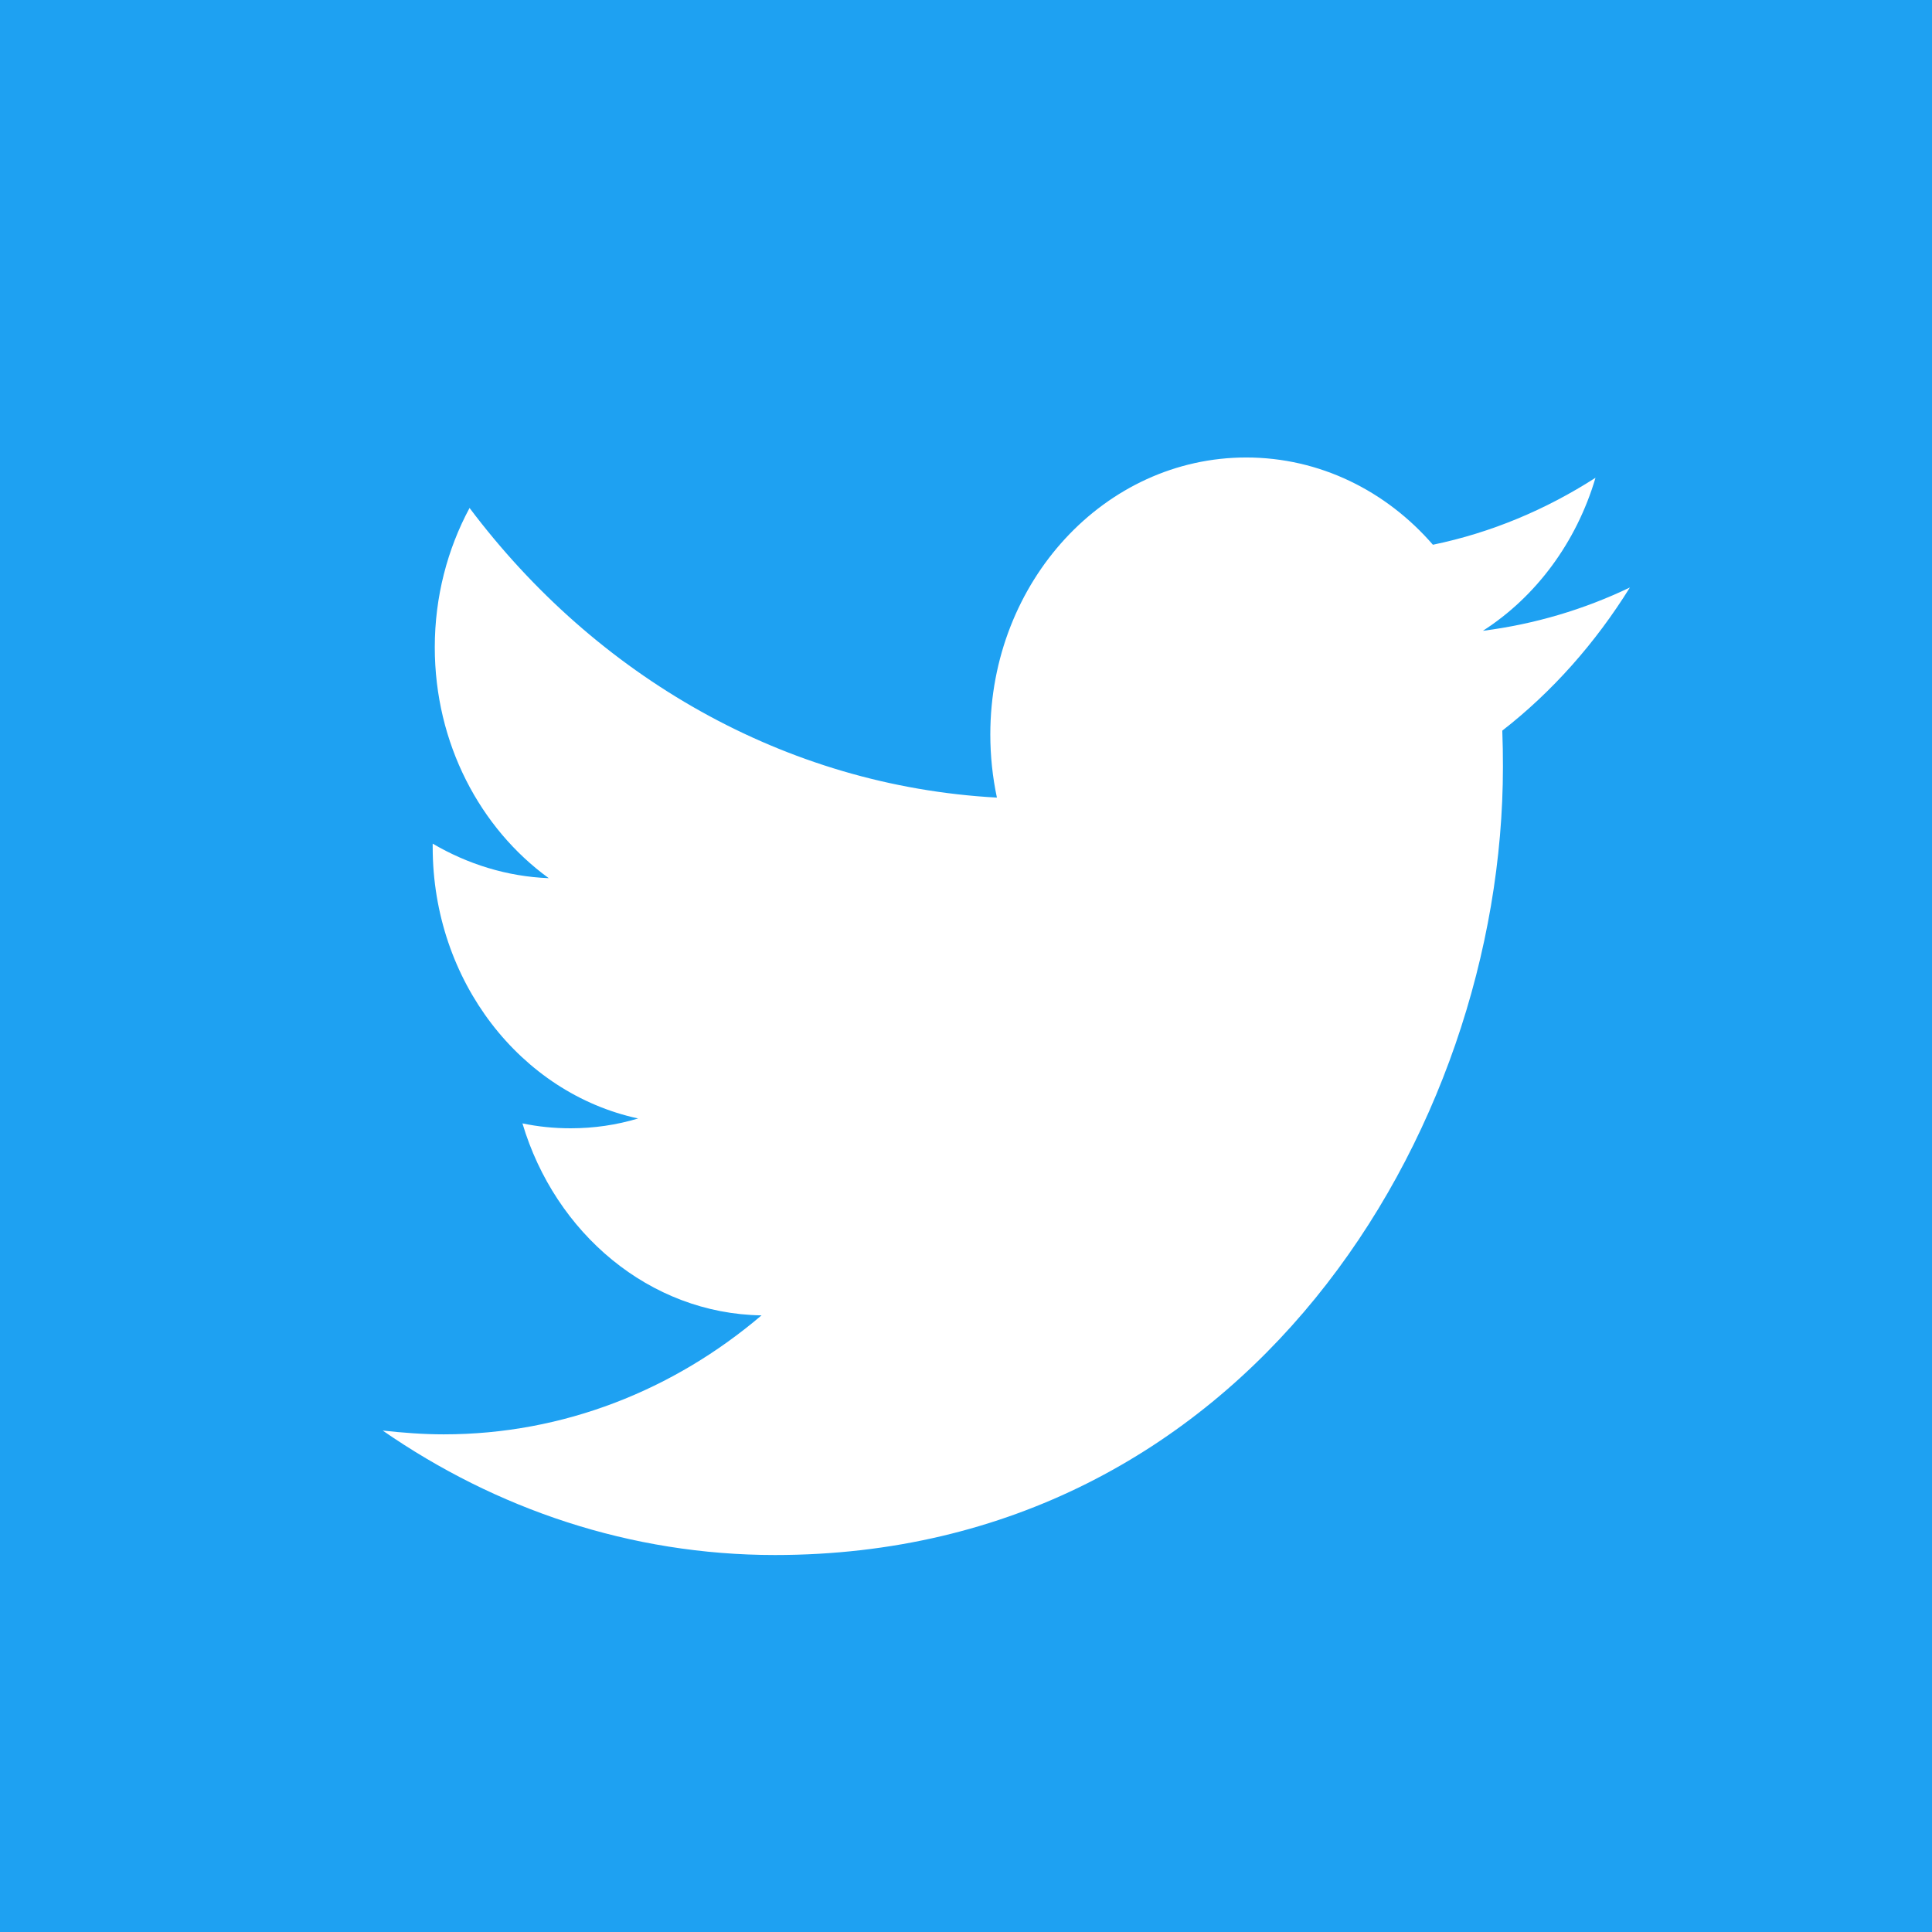 <svg width="24" height="24" viewBox="0 0 24 24" fill="none" xmlns="http://www.w3.org/2000/svg">
<rect width="24" height="24" fill="#1EA1F2"/>
<path fill-rule="evenodd" clip-rule="evenodd" d="M18.662 9.076C18.668 9.226 18.67 9.376 18.67 9.526C18.67 14.071 15.473 19.317 9.627 19.317C7.831 19.317 6.161 18.745 4.754 17.771C5.003 17.798 5.255 17.818 5.512 17.818C7.001 17.818 8.372 17.266 9.46 16.34C8.069 16.319 6.895 15.318 6.49 13.955C6.684 13.996 6.884 14.016 7.089 14.016C7.378 14.016 7.658 13.975 7.927 13.894C6.472 13.58 5.375 12.19 5.375 10.521C5.375 10.501 5.375 10.494 5.375 10.48C5.804 10.732 6.295 10.889 6.817 10.909C5.963 10.289 5.401 9.233 5.401 8.041C5.401 7.414 5.558 6.821 5.833 6.31C7.4 8.395 9.743 9.764 12.384 9.908C12.33 9.655 12.302 9.39 12.302 9.124C12.302 7.223 13.725 5.683 15.481 5.683C16.395 5.683 17.221 6.099 17.8 6.767C18.526 6.617 19.205 6.33 19.82 5.935C19.582 6.739 19.079 7.414 18.421 7.836C19.064 7.754 19.678 7.571 20.247 7.298C19.82 7.986 19.283 8.593 18.662 9.076Z" fill="white"/>
</svg>
